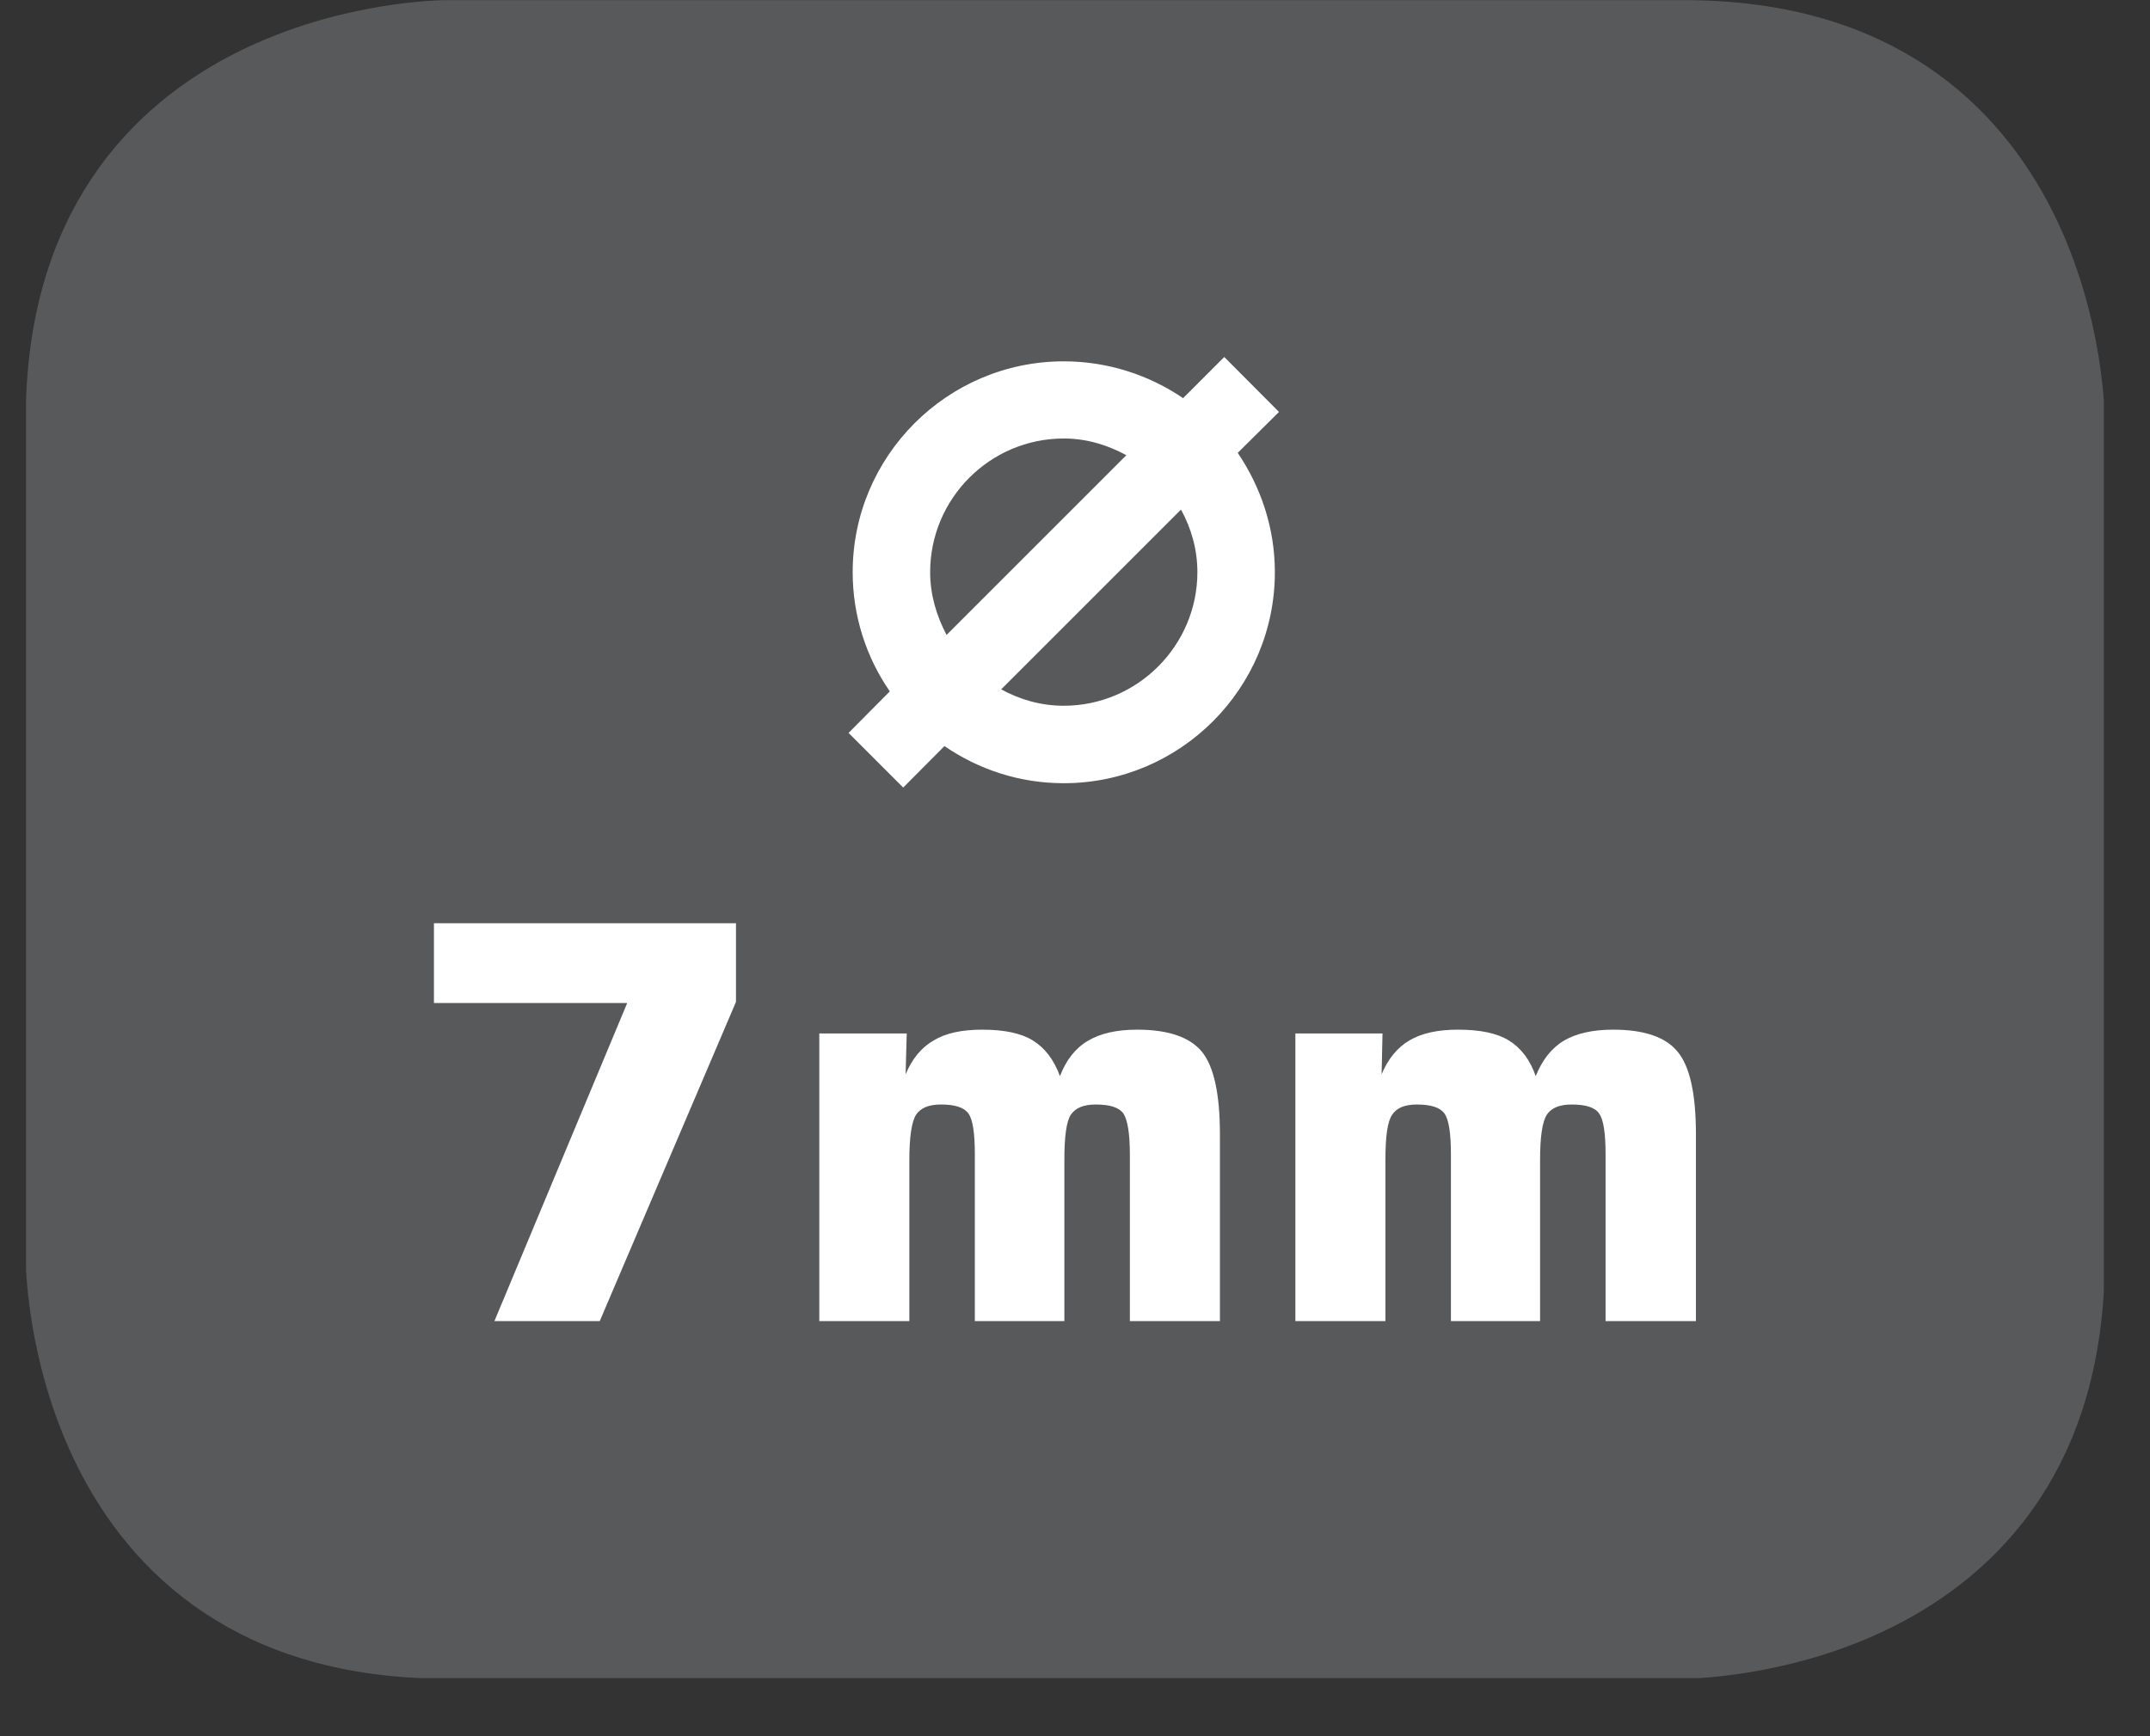 <?xml version="1.0" encoding="UTF-8"?>
<svg xmlns="http://www.w3.org/2000/svg" xmlns:xlink="http://www.w3.org/1999/xlink" width="28.722pt" height="23.197pt" viewBox="0 0 28.722 23.197" version="1.2">
<rect x="0" y="0" width="28.722" height="23.197" fill="#333333" stroke="none"/>
<defs>
<clipPath id="clip1">
  <path d="M 0.348 0 L 28 0 L 28 22 L 0.348 22 Z M 0.348 0 "/>
</clipPath>
<clipPath id="clip2">
  <path d="M 0.348 0 L 28.105 0 L 28.105 22.422 L 0.348 22.422 Z M 0.348 0 "/>
</clipPath>
</defs>
<g id="surface1">
<g clip-path="url(#clip1)" clip-rule="nonzero">
<path style=" stroke:none;fill-rule:nonzero;fill:rgb(34.509%,34.901%,35.686%);fill-opacity:1;" d="M 5.961 0.457 C 5.961 0.457 0.801 0.457 0.801 5.613 L 0.801 16.809 C 0.801 16.809 0.801 21.965 5.961 21.965 L 22.492 21.965 C 22.492 21.965 27.652 21.965 27.652 16.809 L 27.652 5.613 C 27.652 5.613 27.652 0.457 22.492 0.457 Z M 5.961 0.457 "/>
</g>
<g clip-path="url(#clip2)" clip-rule="nonzero">
<path style="fill:none;stroke-width:0.941;stroke-linecap:butt;stroke-linejoin:miter;stroke:rgb(34.509%,34.901%,35.686%);stroke-opacity:1;stroke-miterlimit:10;" d="M -0 -0.002 C -0 -0.002 -5.339 -0.002 -5.339 -5.336 L -5.339 -16.919 C -5.339 -16.919 -5.339 -22.254 -0 -22.254 L 17.104 -22.254 C 17.104 -22.254 22.442 -22.254 22.442 -16.919 L 22.442 -5.336 C 22.442 -5.336 22.442 -0.002 17.104 -0.002 Z M -0 -0.002 " transform="matrix(0.967,0,0,-0.967,5.961,0.455)"/>
</g>
<path style=" stroke:none;fill-rule:nonzero;fill:rgb(100%,100%,100%);fill-opacity:1;" d="M 5.797 13.402 L 5.797 12.336 L 9.832 12.336 L 9.832 13.387 L 8.012 17.652 L 6.605 17.652 L 8.379 13.402 Z M 5.797 13.402 "/>
<path style=" stroke:none;fill-rule:nonzero;fill:rgb(100%,100%,100%);fill-opacity:1;" d="M 10.945 17.652 L 10.945 13.809 L 12.113 13.809 L 12.098 14.355 C 12.184 14.148 12.309 13.996 12.473 13.902 C 12.633 13.805 12.848 13.758 13.121 13.758 C 13.414 13.758 13.641 13.805 13.797 13.902 C 13.957 14 14.078 14.156 14.16 14.379 C 14.242 14.164 14.367 14.004 14.535 13.906 C 14.699 13.809 14.914 13.758 15.191 13.758 C 15.602 13.758 15.891 13.855 16.055 14.051 C 16.215 14.246 16.297 14.613 16.297 15.156 L 16.297 17.652 L 15.094 17.652 L 15.094 15.426 C 15.094 15.141 15.062 14.961 15.008 14.879 C 14.949 14.797 14.828 14.758 14.637 14.758 C 14.473 14.758 14.367 14.805 14.305 14.895 C 14.246 14.984 14.219 15.188 14.219 15.496 L 14.219 17.652 L 13.023 17.652 L 13.023 15.426 C 13.023 15.141 12.996 14.961 12.938 14.879 C 12.879 14.797 12.758 14.758 12.57 14.758 C 12.406 14.758 12.297 14.805 12.238 14.895 C 12.18 14.984 12.148 15.188 12.148 15.496 L 12.148 17.652 Z M 10.945 17.652 "/>
<path style=" stroke:none;fill-rule:nonzero;fill:rgb(100%,100%,100%);fill-opacity:1;" d="M 17.305 17.652 L 17.305 13.809 L 18.469 13.809 L 18.457 14.355 C 18.543 14.148 18.668 13.996 18.828 13.902 C 18.992 13.805 19.207 13.758 19.477 13.758 C 19.773 13.758 20 13.805 20.156 13.902 C 20.316 14 20.438 14.156 20.516 14.379 C 20.602 14.164 20.727 14.004 20.891 13.906 C 21.055 13.809 21.273 13.758 21.551 13.758 C 21.961 13.758 22.25 13.855 22.41 14.051 C 22.574 14.246 22.656 14.613 22.656 15.156 L 22.656 17.652 L 21.449 17.652 L 21.449 15.426 C 21.449 15.141 21.422 14.961 21.363 14.879 C 21.309 14.797 21.184 14.758 20.996 14.758 C 20.832 14.758 20.723 14.805 20.664 14.895 C 20.605 14.984 20.574 15.188 20.574 15.496 L 20.574 17.652 L 19.383 17.652 L 19.383 15.426 C 19.383 15.141 19.355 14.961 19.297 14.879 C 19.238 14.797 19.117 14.758 18.926 14.758 C 18.766 14.758 18.656 14.805 18.598 14.895 C 18.535 14.984 18.508 15.188 18.508 15.496 L 18.508 17.652 Z M 17.305 17.652 "/>
<path style=" stroke:none;fill-rule:nonzero;fill:rgb(100%,100%,100%);fill-opacity:1;" d="M 17.086 5.504 L 16.355 4.77 L 15.805 5.32 C 15.352 5.012 14.801 4.828 14.211 4.828 C 12.656 4.828 11.391 6.094 11.391 7.645 C 11.391 8.234 11.574 8.785 11.887 9.238 L 11.336 9.793 L 12.066 10.523 L 12.617 9.969 C 13.074 10.281 13.617 10.465 14.211 10.465 C 15.766 10.465 17.031 9.199 17.031 7.645 C 17.031 7.055 16.844 6.508 16.535 6.051 Z M 12.426 7.645 C 12.426 6.66 13.227 5.859 14.211 5.859 C 14.516 5.859 14.793 5.945 15.047 6.082 L 12.645 8.484 C 12.512 8.23 12.426 7.949 12.426 7.645 M 15.996 7.645 C 15.996 8.629 15.191 9.43 14.211 9.43 C 13.906 9.43 13.625 9.348 13.375 9.211 L 15.777 6.809 C 15.914 7.059 15.996 7.34 15.996 7.645 "/>
</g>
</svg>
